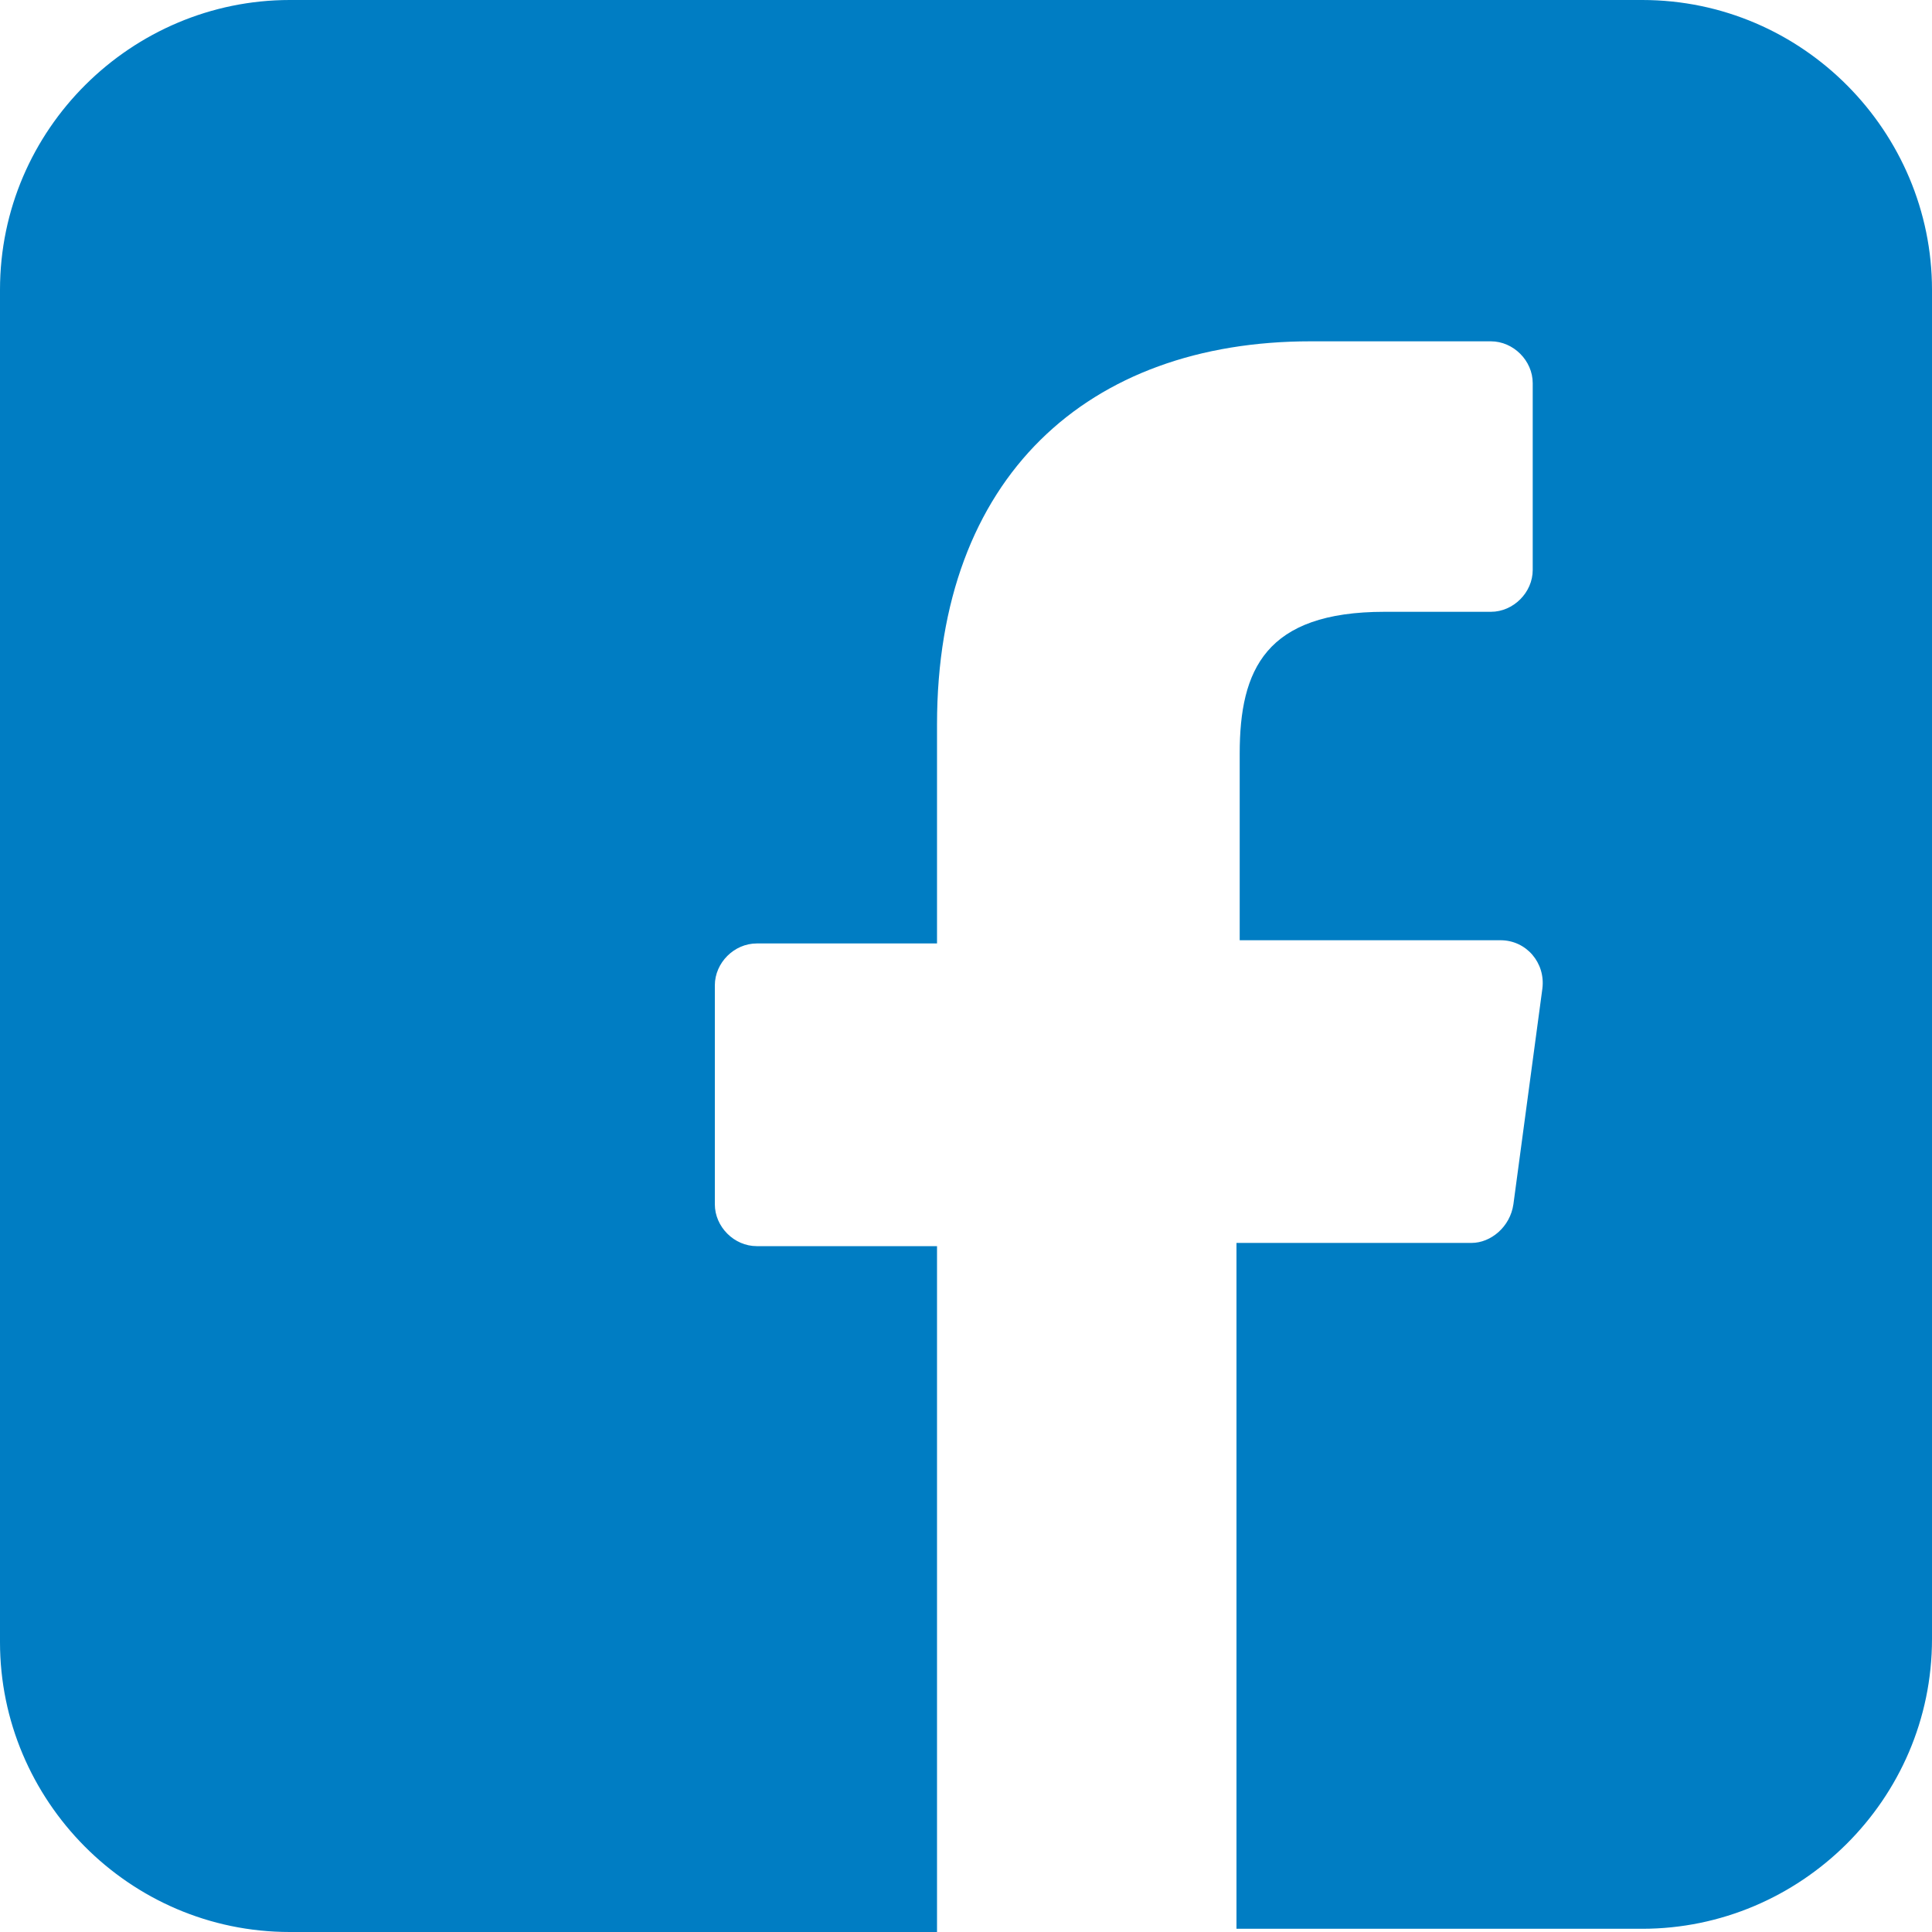 <?xml version="1.0" encoding="utf-8"?>
<!-- Generator: Adobe Illustrator 26.0.0, SVG Export Plug-In . SVG Version: 6.00 Build 0)  -->
<svg version="1.1" id="Layer_1" xmlns="http://www.w3.org/2000/svg" xmlns:xlink="http://www.w3.org/1999/xlink" x="0px" y="0px"
	 viewBox="0 0 60 60" style="enable-background:new 0 0 60 60;" xml:space="preserve">
<style type="text/css">
	.st0{fill:#007DC3;}
</style>
<g>
	<path class="st0" d="M29.1,60V38.7h-5.6c-0.7,0-1.3-0.6-1.3-1.3v-6.8c0-0.7,0.6-1.3,1.3-1.3h5.6v-6.8c0-7.7,4.7-11.9,11.6-11.9h5.6
		c0.7,0,1.3,0.6,1.3,1.3v5.8c0,0.7-0.6,1.3-1.3,1.3H43c-3.7,0-4.5,1.8-4.5,4.4v5.8h8.1c0.8,0,1.4,0.7,1.3,1.5L47,37.4
		c-0.1,0.7-0.7,1.2-1.3,1.2h-7.3v21.3H51c4.9,0,9-4,9-9V9c0-4.9-4-9-9-9H9C4.1,0,0,4,0,9v42c0,4.9,4,9,9,9"/>
</g>
</svg>
